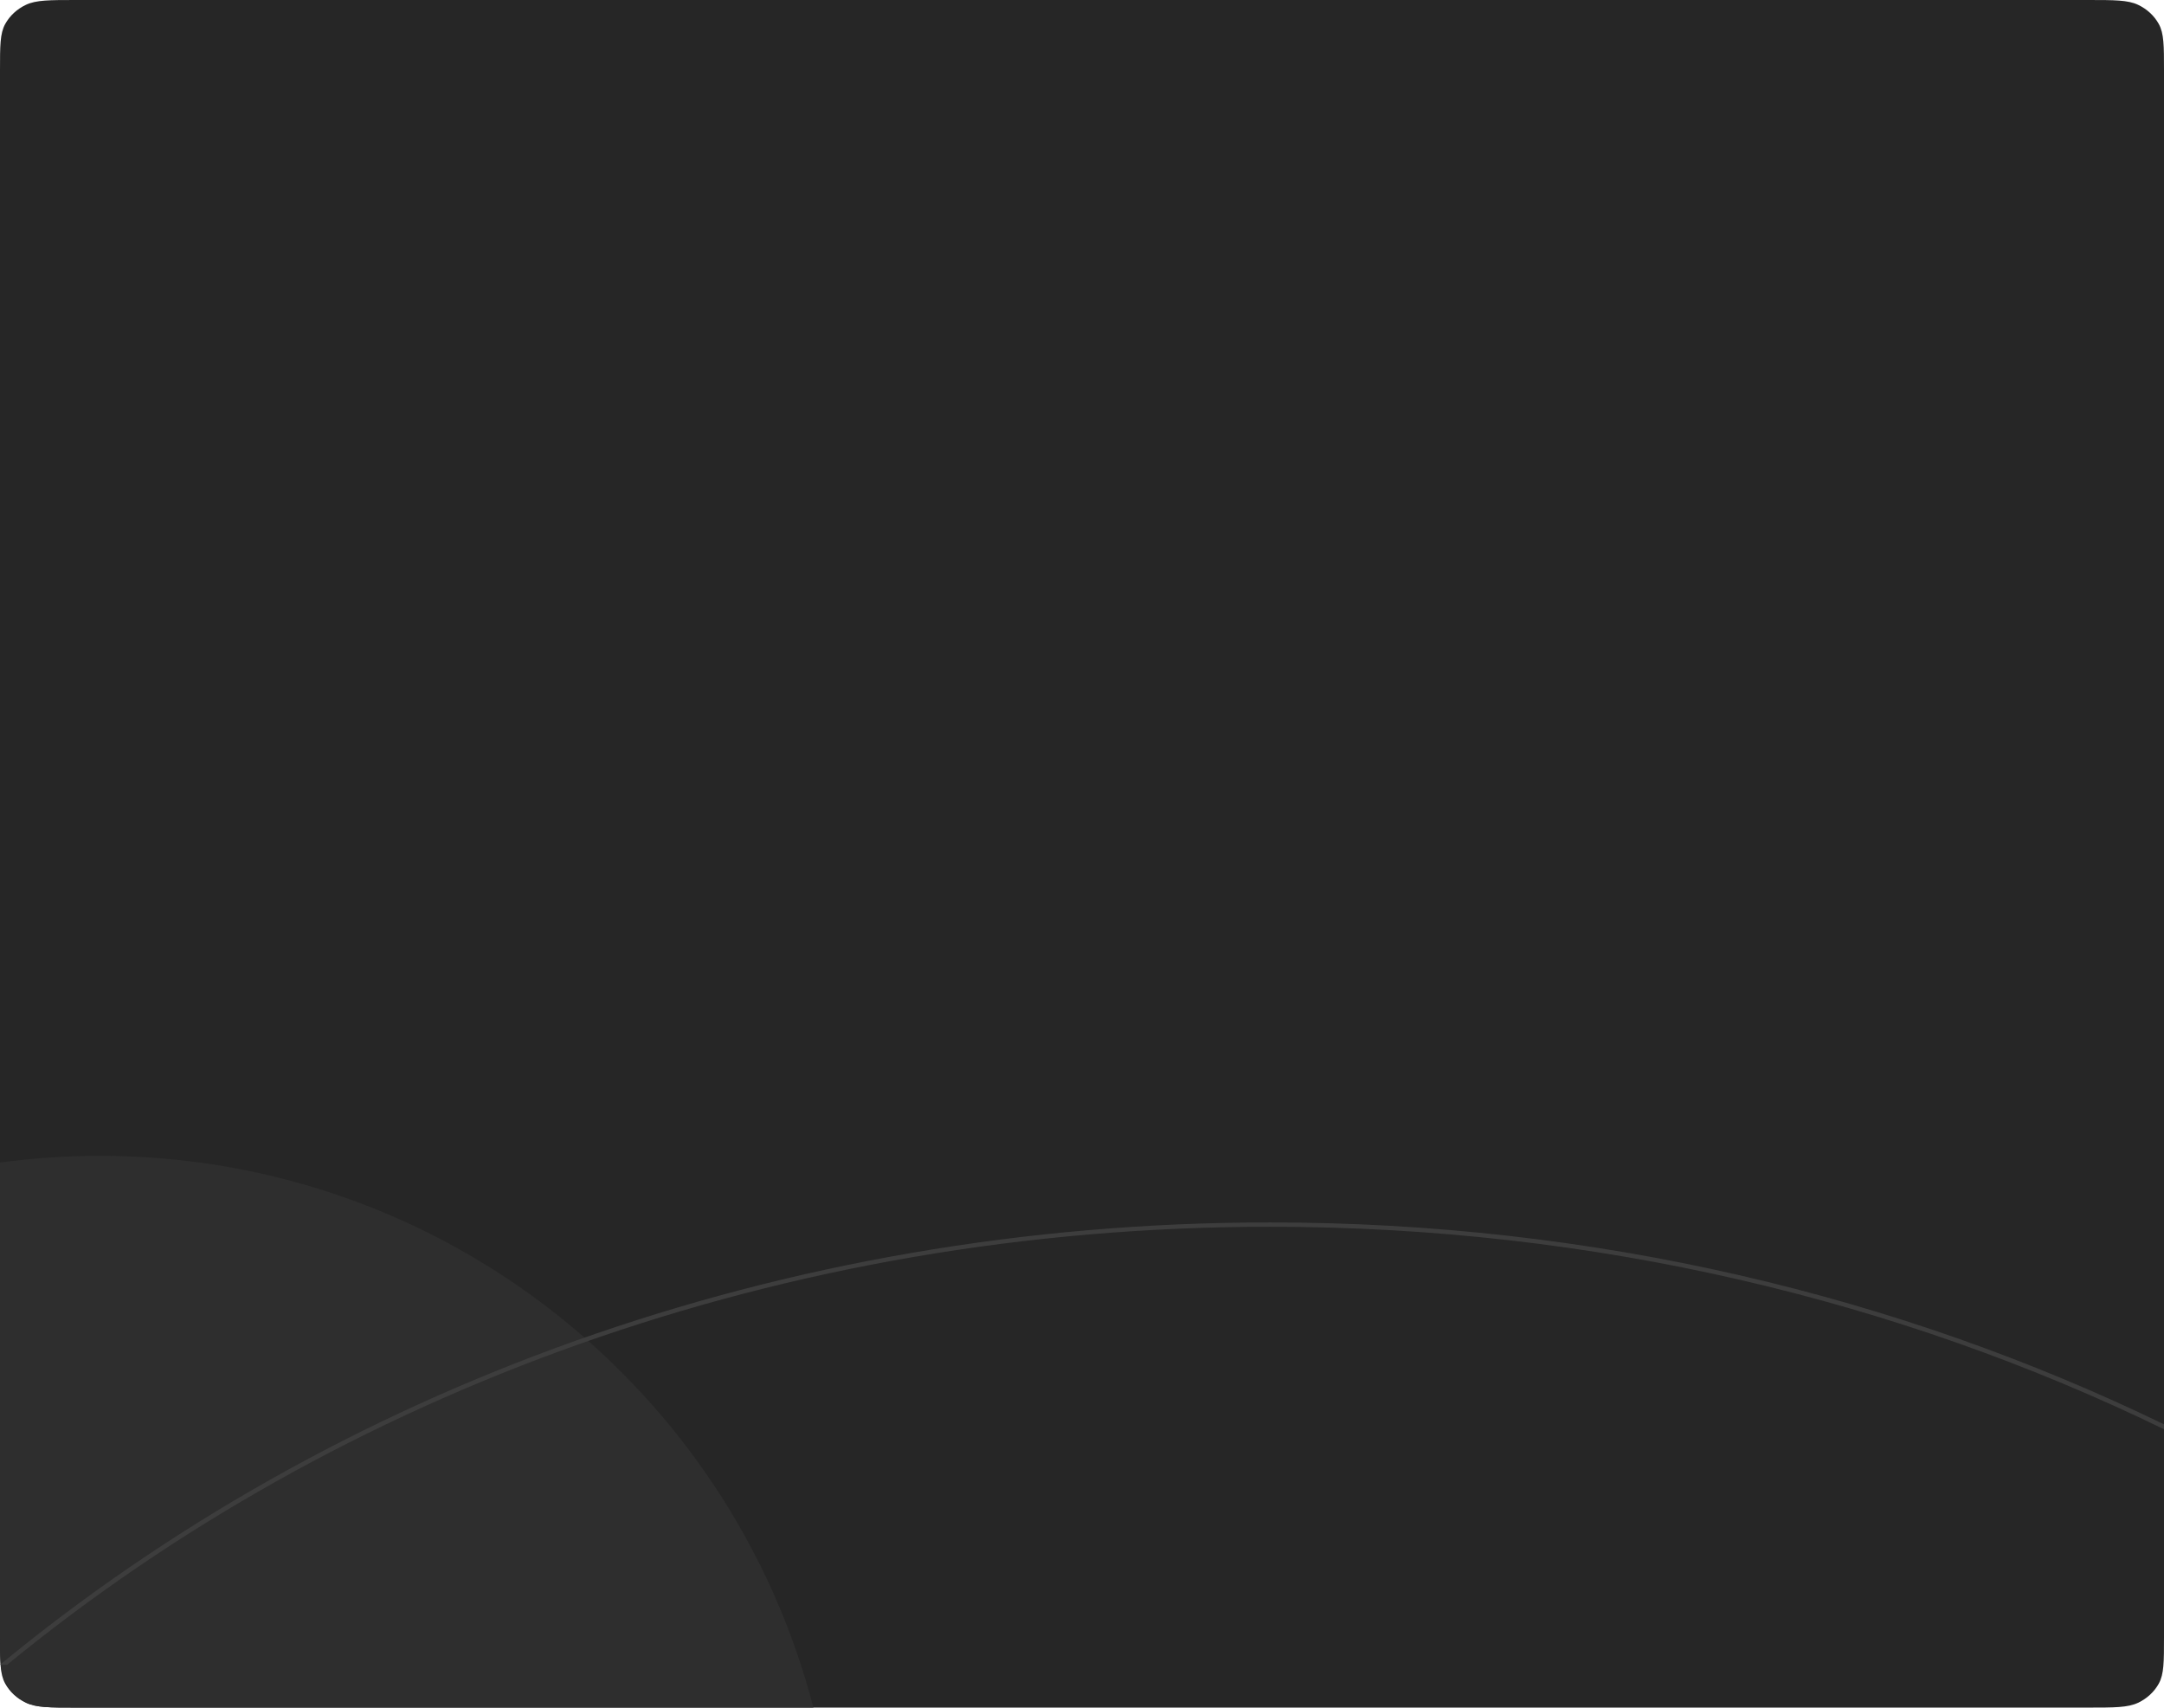 <?xml version="1.0" encoding="UTF-8"?> <svg xmlns="http://www.w3.org/2000/svg" width="455" height="359" viewBox="0 0 455 359" fill="none"> <path d="M0 14.804C0 9.622 0 7.031 1.09 5.052C2.049 3.311 3.578 1.896 5.46 1.008C7.599 0 10.399 0 16 0H439C444.601 0 447.401 0 449.54 1.008C451.422 1.896 452.951 3.311 453.91 5.052C455 7.031 455 9.622 455 14.804V344.196C455 349.378 455 351.969 453.91 353.948C452.951 355.689 451.422 357.104 449.54 357.992C447.401 359 444.601 359 439 359H16C10.399 359 7.599 359 5.46 357.992C3.578 357.104 2.049 355.689 1.09 353.948C0 351.969 0 349.378 0 344.196V14.804Z" fill="#262626"></path> <path fill-rule="evenodd" clip-rule="evenodd" d="M171.024 359L15.9 359C10.394 359 7.641 359 5.53 357.945C3.593 356.977 2.022 355.407 1.055 353.47C-2.98497e-05 351.359 -2.96091e-05 348.606 -2.91278e-05 343.1L-2.05015e-05 244.411C6.866 243.48 13.875 243 20.997 243C93.118 243 153.733 292.274 171.024 359Z" fill="#2E2E2E"></path> <path fill-rule="evenodd" clip-rule="evenodd" d="M1.492 350C71.211 292.847 164.502 257.911 267.019 257.911C335.16 257.911 399.224 273.345 455 300.479L455 299.448C399.192 272.386 335.135 257 267.019 257C163.849 257 69.988 292.298 1.01328e-05 350L1.492 350Z" fill="#3D3D3D"></path> </svg> 
